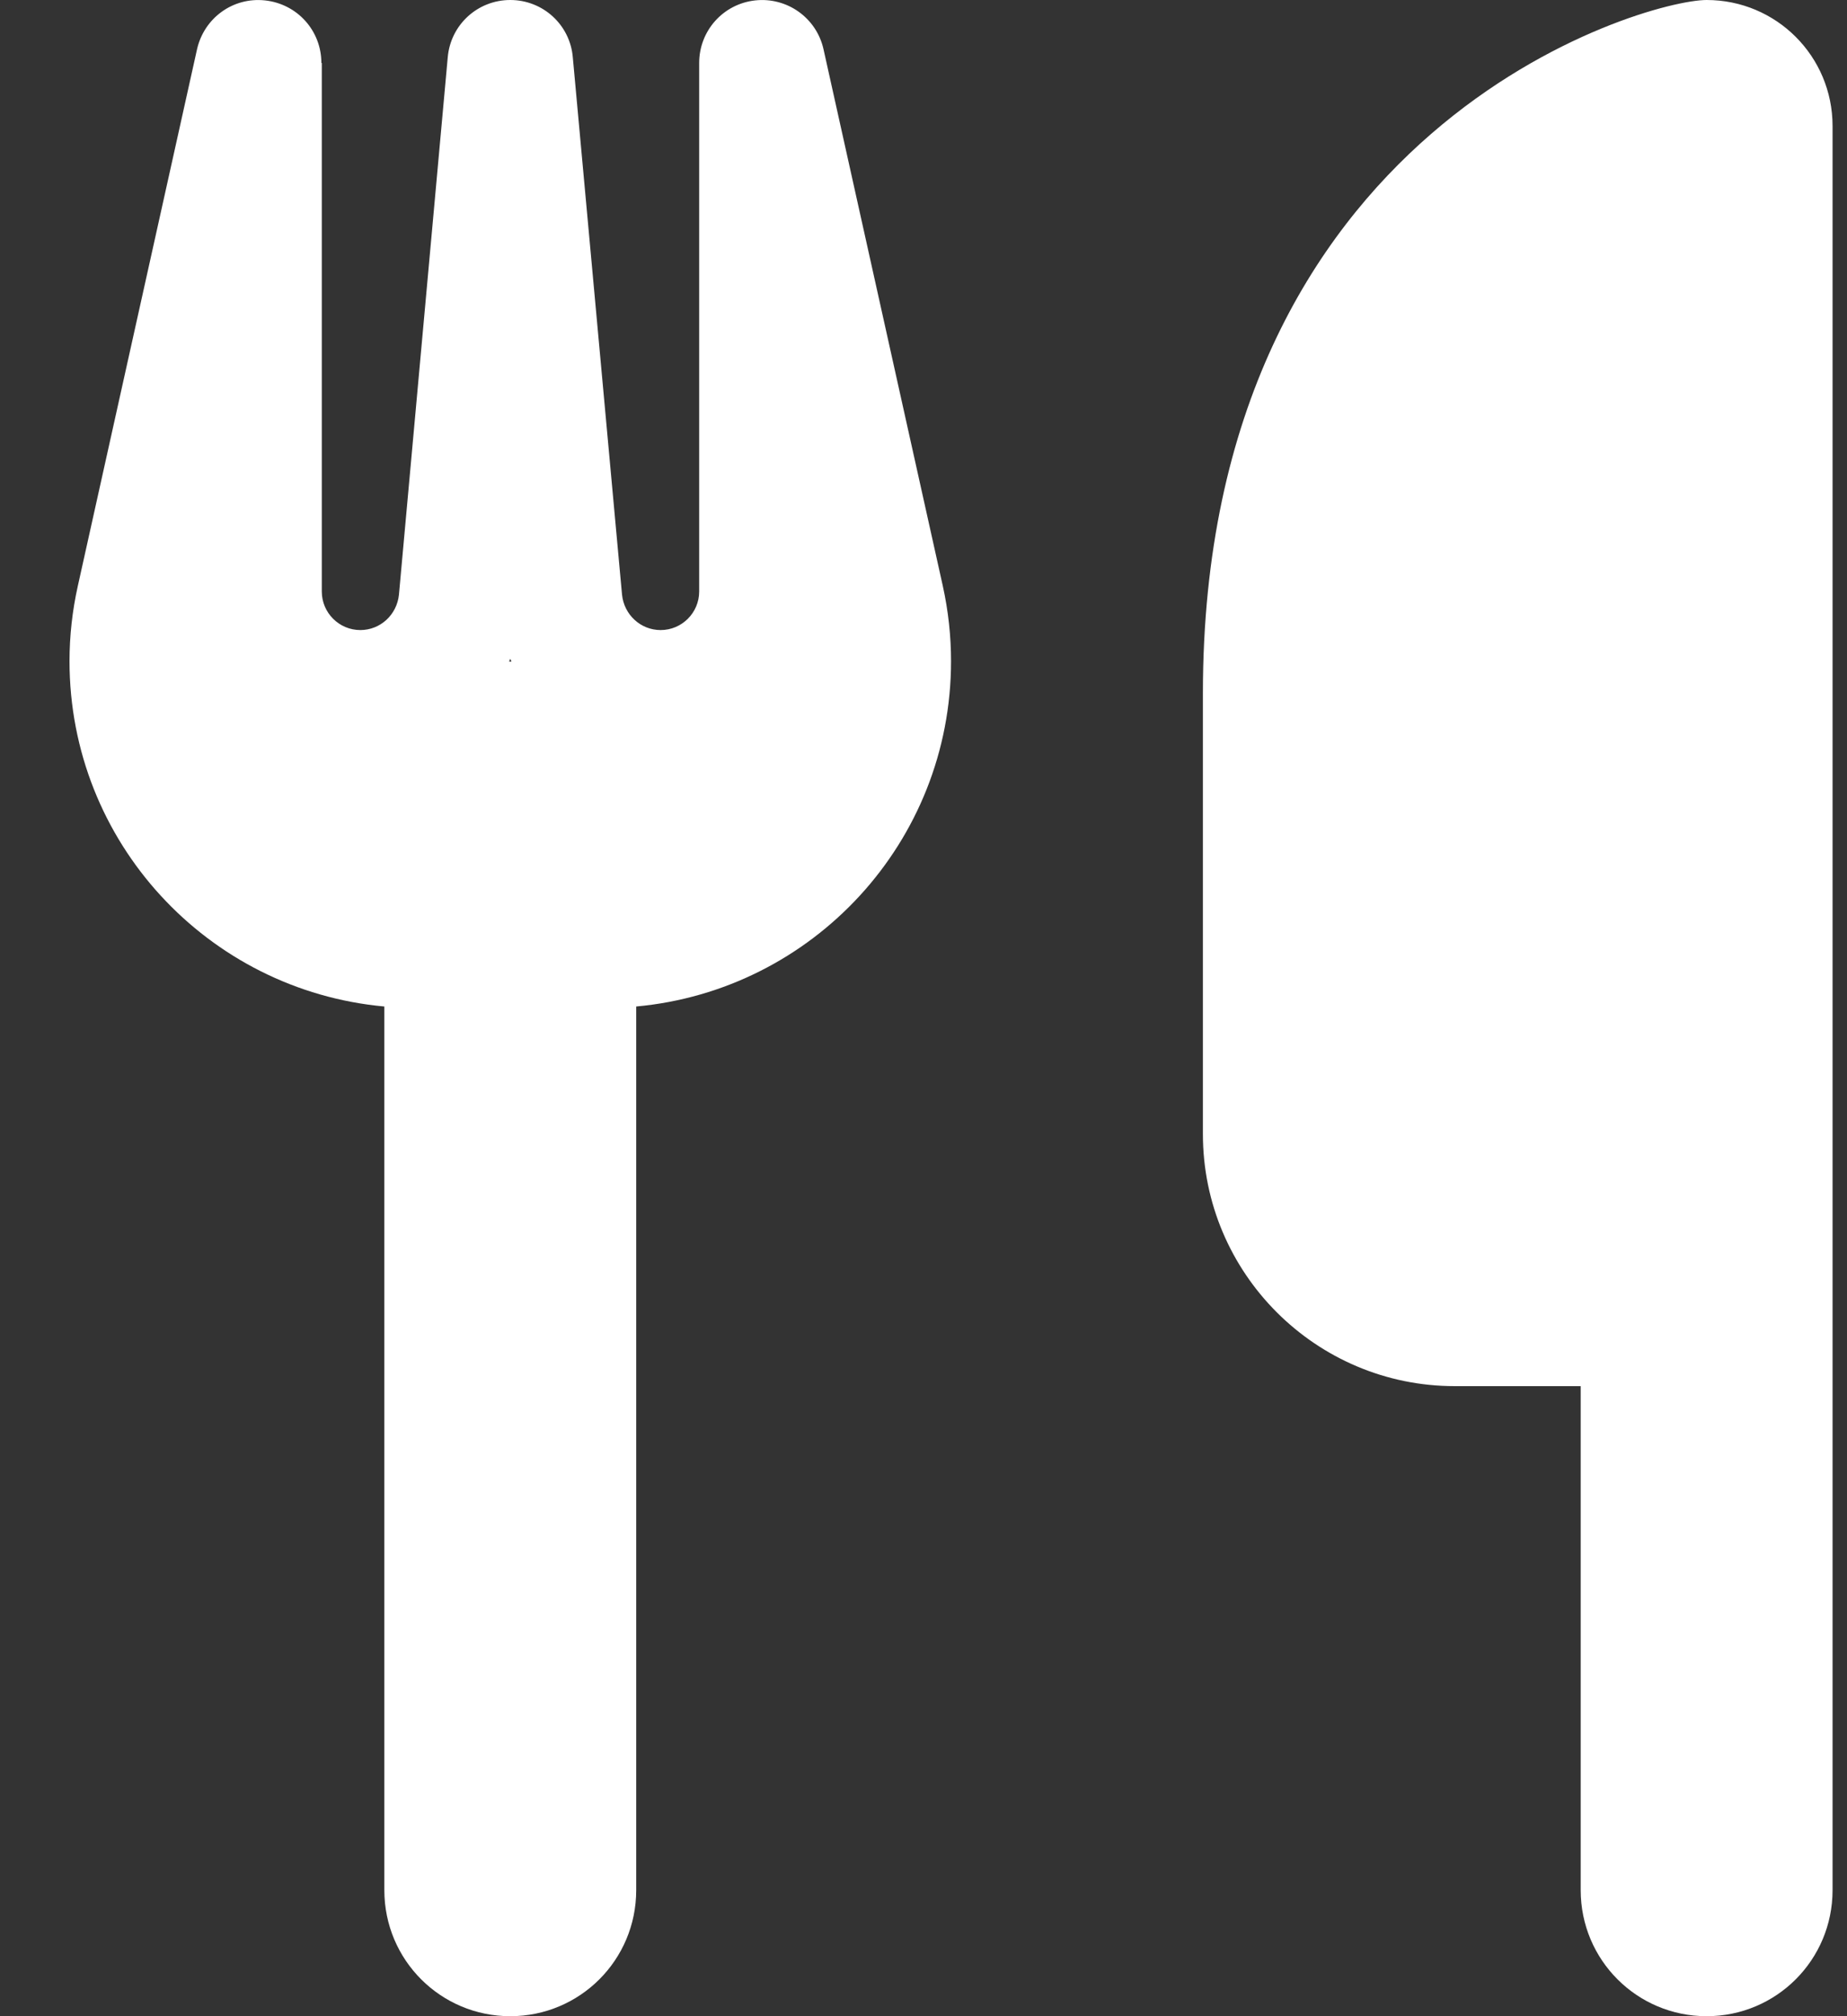 <svg xmlns="http://www.w3.org/2000/svg" width="22" height="24" viewBox="0 0 22 24" fill="none"><rect x="0" y="0" width="22" height="24" fill="#333333" stroke="none"/><path d="M20.328 0C19.578 0 14.328 1.5 14.328 8.25V13.5C14.328 15.155 15.673 16.5 17.328 16.5H18.828V22.5C18.828 23.33 19.498 24 20.328 24C21.158 24 21.828 23.33 21.828 22.5V16.5V11.25V1.5C21.828 0.67 21.158 0 20.328 0ZM3.828 0.75C3.828 0.366 3.542 0.047 3.158 0.005C2.773 -0.037 2.431 0.216 2.347 0.586L0.927 6.975C0.861 7.27 0.828 7.57 0.828 7.87C0.828 10.022 2.473 11.789 4.578 11.981V22.5C4.578 23.33 5.248 24 6.078 24C6.908 24 7.578 23.33 7.578 22.5V11.981C9.683 11.789 11.328 10.022 11.328 7.87C11.328 7.57 11.295 7.27 11.23 6.975L9.809 0.586C9.725 0.211 9.373 -0.037 8.994 0.005C8.614 0.047 8.328 0.366 8.328 0.75V7.041C8.328 7.294 8.122 7.5 7.869 7.5C7.63 7.5 7.433 7.317 7.409 7.078L6.823 0.684C6.791 0.295 6.467 0 6.078 0C5.689 0 5.366 0.295 5.333 0.684L4.752 7.078C4.728 7.317 4.531 7.5 4.292 7.5C4.039 7.5 3.833 7.294 3.833 7.041V0.75H3.828ZM6.092 7.875H6.078H6.064L6.078 7.842L6.092 7.875Z" fill="white"></path></svg>